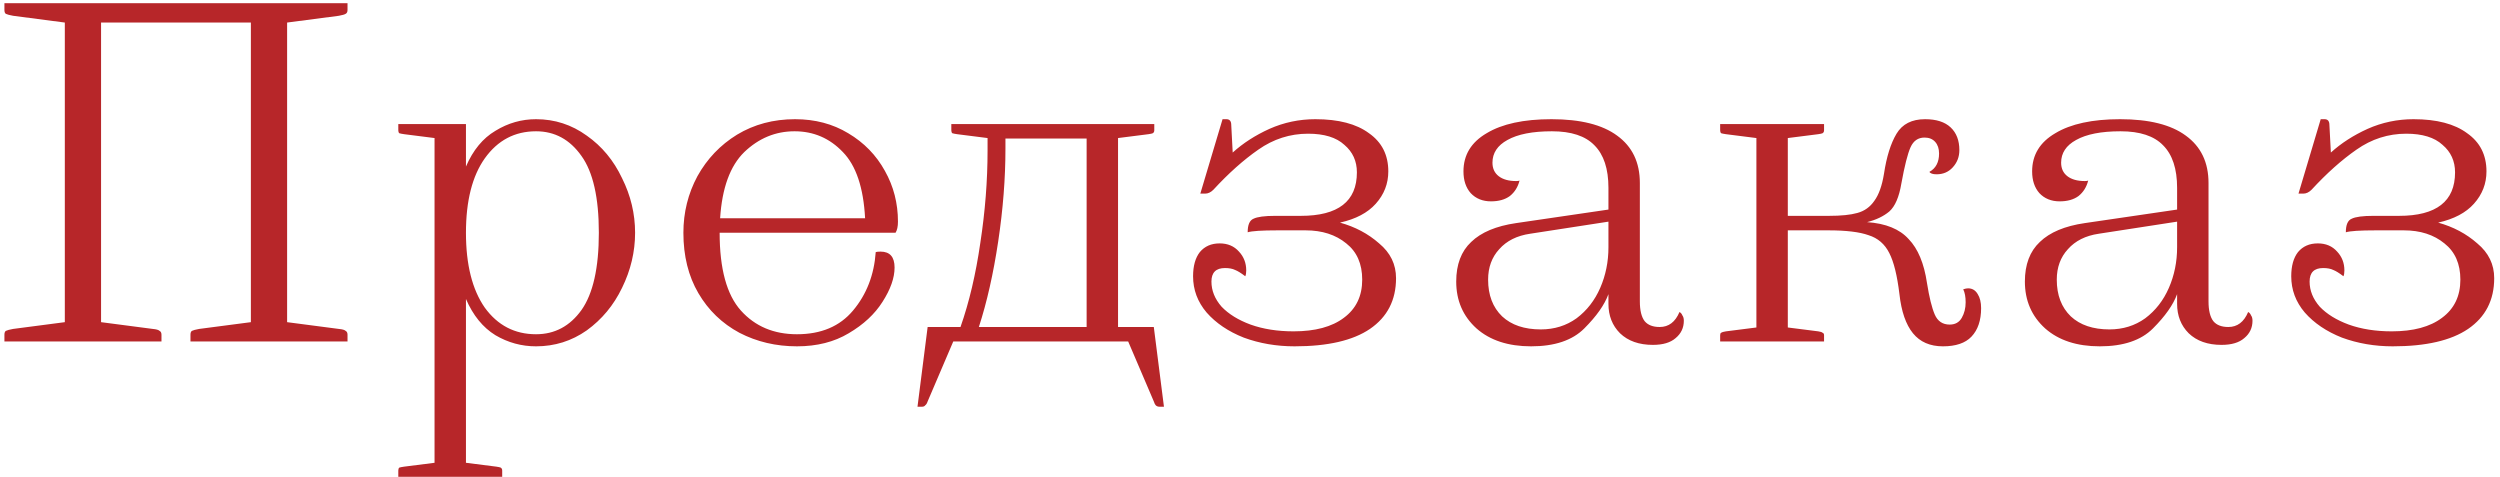 <svg width="388" height="74" viewBox="0 0 388 74" fill="none" xmlns="http://www.w3.org/2000/svg">
<path d="M0.686 51.95C0.686 51.65 0.761 51.45 0.911 51.35C1.111 51.25 1.486 51.15 2.036 51.05L10.06 50V3.5L2.036 2.45C1.486 2.35 1.111 2.25 0.911 2.15C0.761 2.05 0.686 1.85 0.686 1.55V0.5H53.935V1.55C53.935 1.85 53.836 2.05 53.636 2.15C53.486 2.25 53.136 2.35 52.586 2.45L44.56 3.5V50L52.586 51.05C53.136 51.1 53.486 51.2 53.636 51.35C53.836 51.45 53.935 51.65 53.935 51.95V53H29.561V51.95C29.561 51.65 29.636 51.45 29.785 51.35C29.985 51.25 30.36 51.15 30.91 51.05L38.936 50V3.5H15.685V50L23.71 51.05C24.261 51.1 24.61 51.2 24.761 51.35C24.96 51.45 25.061 51.65 25.061 51.95V53H0.686V51.95ZM61.816 73.025C61.816 72.825 61.866 72.675 61.966 72.575C62.116 72.525 62.366 72.475 62.716 72.425L67.441 71.825V21.425L62.716 20.825C62.366 20.775 62.116 20.725 61.966 20.675C61.866 20.575 61.816 20.425 61.816 20.225V19.25H72.316V25.85C73.416 23.3 74.941 21.45 76.891 20.3C78.841 19.1 80.941 18.5 83.191 18.5C86.091 18.5 88.716 19.35 91.066 21.05C93.416 22.7 95.241 24.9 96.541 27.65C97.891 30.35 98.566 33.175 98.566 36.125C98.566 39.075 97.891 41.925 96.541 44.675C95.241 47.375 93.416 49.575 91.066 51.275C88.716 52.925 86.091 53.75 83.191 53.75C80.941 53.75 78.841 53.175 76.891 52.025C74.941 50.825 73.416 48.95 72.316 46.4V71.825L77.041 72.425C77.391 72.475 77.616 72.525 77.716 72.575C77.866 72.675 77.941 72.825 77.941 73.025V74H61.816V73.025ZM83.191 51.875C86.091 51.875 88.441 50.625 90.241 48.125C92.041 45.575 92.941 41.575 92.941 36.125C92.941 30.675 92.041 26.7 90.241 24.2C88.441 21.65 86.091 20.375 83.191 20.375C79.891 20.375 77.241 21.775 75.241 24.575C73.291 27.325 72.316 31.175 72.316 36.125C72.316 41.075 73.291 44.95 75.241 47.75C77.241 50.5 79.891 51.875 83.191 51.875ZM123.688 53.75C120.438 53.75 117.463 53.05 114.763 51.65C112.063 50.2 109.938 48.15 108.388 45.5C106.838 42.85 106.063 39.725 106.063 36.125C106.063 32.975 106.788 30.05 108.238 27.35C109.738 24.65 111.788 22.5 114.388 20.9C117.038 19.3 120.038 18.5 123.388 18.5C126.488 18.5 129.238 19.225 131.638 20.675C134.088 22.125 135.988 24.075 137.338 26.525C138.688 28.925 139.363 31.55 139.363 34.4C139.363 35.15 139.238 35.725 138.988 36.125H111.688C111.688 41.725 112.788 45.75 114.988 48.2C117.188 50.65 120.088 51.875 123.688 51.875C127.438 51.875 130.338 50.65 132.388 48.2C134.488 45.7 135.663 42.675 135.913 39.125C136.063 39.075 136.313 39.05 136.663 39.05C138.113 39.05 138.838 39.875 138.838 41.525C138.838 43.125 138.213 44.9 136.963 46.85C135.763 48.75 134.013 50.375 131.713 51.725C129.463 53.075 126.788 53.75 123.688 53.75ZM134.263 33.875C134.013 29.125 132.863 25.7 130.813 23.6C128.763 21.45 126.263 20.375 123.313 20.375C120.363 20.375 117.763 21.45 115.513 23.6C113.313 25.75 112.063 29.175 111.763 33.875H134.263ZM142.395 63.125L143.97 50.75H149.07C150.42 46.9 151.445 42.55 152.145 37.7C152.895 32.8 153.27 28.025 153.27 23.375V21.425L148.545 20.825C148.195 20.775 147.945 20.725 147.795 20.675C147.695 20.575 147.645 20.425 147.645 20.225V19.25H179.145V20.225C179.145 20.425 179.07 20.575 178.92 20.675C178.82 20.725 178.595 20.775 178.245 20.825L173.52 21.425V50.75H179.07L180.645 63.125H179.97C179.72 63.125 179.52 63.05 179.37 62.9C179.27 62.8 179.17 62.6 179.07 62.3L175.095 53H147.945L143.97 62.3C143.87 62.6 143.745 62.8 143.595 62.9C143.495 63.05 143.32 63.125 143.07 63.125H142.395ZM168.645 50.75V21.5H156.045V23.075C156.045 27.675 155.67 32.475 154.92 37.475C154.17 42.475 153.17 46.9 151.92 50.75H168.645ZM200.915 53.75C198.115 53.75 195.49 53.3 193.04 52.4C190.64 51.45 188.715 50.15 187.265 48.5C185.865 46.85 185.165 44.975 185.165 42.875C185.165 41.275 185.515 40.025 186.215 39.125C186.965 38.225 187.99 37.775 189.29 37.775C190.54 37.775 191.54 38.2 192.29 39.05C193.04 39.85 193.415 40.825 193.415 41.975C193.415 42.375 193.365 42.675 193.265 42.875C192.615 42.375 192.09 42.05 191.69 41.9C191.29 41.7 190.765 41.6 190.115 41.6C188.715 41.6 188.015 42.3 188.015 43.7C188.015 45.1 188.54 46.4 189.59 47.6C190.69 48.75 192.19 49.675 194.09 50.375C196.04 51.075 198.265 51.425 200.765 51.425C204.115 51.425 206.715 50.725 208.565 49.325C210.465 47.925 211.415 45.95 211.415 43.4C211.415 40.95 210.59 39.075 208.94 37.775C207.29 36.425 205.19 35.75 202.64 35.75H198.29C195.84 35.75 194.29 35.85 193.64 36.05C193.64 34.9 193.94 34.2 194.54 33.95C195.14 33.65 196.265 33.5 197.915 33.5H201.89C207.69 33.5 210.59 31.25 210.59 26.75C210.59 25 209.94 23.575 208.64 22.475C207.39 21.325 205.515 20.75 203.015 20.75C200.215 20.75 197.64 21.575 195.29 23.225C192.99 24.825 190.665 26.9 188.315 29.45C187.915 29.85 187.49 30.05 187.04 30.05H186.29L189.74 18.5H190.34C190.84 18.5 191.09 18.8 191.09 19.4L191.315 23.675C192.915 22.225 194.815 21 197.015 20C199.265 19 201.64 18.5 204.14 18.5C207.74 18.5 210.515 19.225 212.465 20.675C214.465 22.075 215.465 24.05 215.465 26.6C215.465 28.5 214.815 30.175 213.515 31.625C212.265 33.025 210.415 34 207.965 34.55C210.315 35.2 212.34 36.275 214.04 37.775C215.79 39.225 216.665 41.025 216.665 43.175C216.665 46.575 215.315 49.2 212.615 51.05C209.965 52.85 206.065 53.75 200.915 53.75ZM237.63 53.75C234.08 53.75 231.255 52.825 229.155 50.975C227.055 49.075 226.005 46.65 226.005 43.7C226.005 41.05 226.78 39 228.33 37.55C229.88 36.05 232.205 35.075 235.305 34.625L249.63 32.525V29.15C249.63 26.2 248.905 24 247.455 22.55C246.055 21.1 243.855 20.375 240.855 20.375C237.855 20.375 235.555 20.825 233.955 21.725C232.405 22.575 231.63 23.75 231.63 25.25C231.63 26.15 231.955 26.85 232.605 27.35C233.255 27.85 234.155 28.1 235.305 28.1C235.555 28.1 235.73 28.075 235.83 28.025C235.58 29.025 235.08 29.825 234.33 30.425C233.58 30.975 232.605 31.25 231.405 31.25C230.105 31.25 229.055 30.825 228.255 29.975C227.505 29.125 227.13 28 227.13 26.6C227.13 24.05 228.33 22.075 230.73 20.675C233.13 19.225 236.48 18.5 240.78 18.5C245.28 18.5 248.68 19.35 250.98 21.05C253.33 22.75 254.505 25.2 254.505 28.4V46.775C254.505 48.175 254.755 49.2 255.255 49.85C255.755 50.45 256.53 50.75 257.58 50.75C258.98 50.75 260.005 49.975 260.655 48.425C260.855 48.525 261.005 48.7 261.105 48.95C261.255 49.15 261.33 49.425 261.33 49.775C261.33 50.875 260.905 51.775 260.055 52.475C259.255 53.175 258.08 53.525 256.53 53.525C254.38 53.525 252.68 52.925 251.43 51.725C250.23 50.525 249.63 49 249.63 47.15V45.65C249.03 47.3 247.78 49.075 245.88 50.975C244.03 52.825 241.28 53.75 237.63 53.75ZM239.13 51.125C241.23 51.125 243.08 50.55 244.68 49.4C246.28 48.2 247.505 46.625 248.355 44.675C249.205 42.725 249.63 40.625 249.63 38.375V34.4L237.48 36.275C235.43 36.575 233.83 37.375 232.68 38.675C231.53 39.925 230.955 41.5 230.955 43.4C230.955 45.8 231.68 47.7 233.13 49.1C234.58 50.45 236.58 51.125 239.13 51.125ZM301.543 53.75C299.543 53.75 297.993 53.075 296.893 51.725C295.793 50.375 295.093 48.35 294.793 45.65C294.443 42.75 293.918 40.625 293.218 39.275C292.518 37.875 291.443 36.95 289.993 36.5C288.593 36 286.518 35.75 283.768 35.75H277.468V50.825L282.193 51.425C282.543 51.475 282.768 51.55 282.868 51.65C283.018 51.7 283.093 51.825 283.093 52.025V53H266.968V52.025C266.968 51.825 267.018 51.7 267.118 51.65C267.268 51.55 267.518 51.475 267.868 51.425L272.593 50.825V21.425L267.868 20.825C267.518 20.775 267.268 20.725 267.118 20.675C267.018 20.575 266.968 20.425 266.968 20.225V19.25H283.093V20.225C283.093 20.425 283.018 20.575 282.868 20.675C282.768 20.725 282.543 20.775 282.193 20.825L277.468 21.425V33.5H283.843C285.743 33.5 287.218 33.35 288.268 33.05C289.368 32.75 290.243 32.125 290.893 31.175C291.593 30.225 292.093 28.825 292.393 26.975C292.793 24.325 293.443 22.25 294.343 20.75C295.243 19.25 296.718 18.5 298.768 18.5C300.518 18.5 301.843 18.925 302.743 19.775C303.643 20.625 304.093 21.8 304.093 23.3C304.093 24.35 303.743 25.25 303.043 26C302.393 26.7 301.568 27.05 300.568 27.05C299.968 27.05 299.593 26.925 299.443 26.675C300.443 26.125 300.943 25.175 300.943 23.825C300.943 23.075 300.743 22.475 300.343 22.025C299.943 21.575 299.393 21.35 298.693 21.35C297.693 21.35 296.968 21.85 296.518 22.85C296.068 23.85 295.593 25.725 295.093 28.475C294.743 30.575 294.118 32.025 293.218 32.825C292.318 33.575 291.168 34.125 289.768 34.475C292.668 34.675 294.818 35.55 296.218 37.1C297.668 38.6 298.618 40.875 299.068 43.925C299.418 46.125 299.818 47.75 300.268 48.8C300.718 49.85 301.493 50.375 302.593 50.375C303.443 50.375 304.068 50.025 304.468 49.325C304.868 48.625 305.068 47.825 305.068 46.925C305.068 46.075 304.943 45.4 304.693 44.9C304.993 44.8 305.243 44.75 305.443 44.75C306.093 44.75 306.593 45.05 306.943 45.65C307.293 46.2 307.468 46.925 307.468 47.825C307.468 49.725 306.968 51.2 305.968 52.25C305.018 53.25 303.543 53.75 301.543 53.75ZM325.887 53.75C322.337 53.75 319.512 52.825 317.412 50.975C315.312 49.075 314.262 46.65 314.262 43.7C314.262 41.05 315.037 39 316.587 37.55C318.137 36.05 320.462 35.075 323.562 34.625L337.887 32.525V29.15C337.887 26.2 337.162 24 335.712 22.55C334.312 21.1 332.112 20.375 329.112 20.375C326.112 20.375 323.812 20.825 322.212 21.725C320.662 22.575 319.887 23.75 319.887 25.25C319.887 26.15 320.212 26.85 320.862 27.35C321.512 27.85 322.412 28.1 323.562 28.1C323.812 28.1 323.987 28.075 324.087 28.025C323.837 29.025 323.337 29.825 322.587 30.425C321.837 30.975 320.862 31.25 319.662 31.25C318.362 31.25 317.312 30.825 316.512 29.975C315.762 29.125 315.387 28 315.387 26.6C315.387 24.05 316.587 22.075 318.987 20.675C321.387 19.225 324.737 18.5 329.037 18.5C333.537 18.5 336.937 19.35 339.237 21.05C341.587 22.75 342.762 25.2 342.762 28.4V46.775C342.762 48.175 343.012 49.2 343.512 49.85C344.012 50.45 344.787 50.75 345.837 50.75C347.237 50.75 348.262 49.975 348.912 48.425C349.112 48.525 349.262 48.7 349.362 48.95C349.512 49.15 349.587 49.425 349.587 49.775C349.587 50.875 349.162 51.775 348.312 52.475C347.512 53.175 346.337 53.525 344.787 53.525C342.637 53.525 340.937 52.925 339.687 51.725C338.487 50.525 337.887 49 337.887 47.15V45.65C337.287 47.3 336.037 49.075 334.137 50.975C332.287 52.825 329.537 53.75 325.887 53.75ZM327.387 51.125C329.487 51.125 331.337 50.55 332.937 49.4C334.537 48.2 335.762 46.625 336.612 44.675C337.462 42.725 337.887 40.625 337.887 38.375V34.4L325.737 36.275C323.687 36.575 322.087 37.375 320.937 38.675C319.787 39.925 319.212 41.5 319.212 43.4C319.212 45.8 319.937 47.7 321.387 49.1C322.837 50.45 324.837 51.125 327.387 51.125ZM371.35 53.75C368.55 53.75 365.925 53.3 363.475 52.4C361.075 51.45 359.15 50.15 357.7 48.5C356.3 46.85 355.6 44.975 355.6 42.875C355.6 41.275 355.95 40.025 356.65 39.125C357.4 38.225 358.425 37.775 359.725 37.775C360.975 37.775 361.975 38.2 362.725 39.05C363.475 39.85 363.85 40.825 363.85 41.975C363.85 42.375 363.8 42.675 363.7 42.875C363.05 42.375 362.525 42.05 362.125 41.9C361.725 41.7 361.2 41.6 360.55 41.6C359.15 41.6 358.45 42.3 358.45 43.7C358.45 45.1 358.975 46.4 360.025 47.6C361.125 48.75 362.625 49.675 364.525 50.375C366.475 51.075 368.7 51.425 371.2 51.425C374.55 51.425 377.15 50.725 379 49.325C380.9 47.925 381.85 45.95 381.85 43.4C381.85 40.95 381.025 39.075 379.375 37.775C377.725 36.425 375.625 35.75 373.075 35.75H368.725C366.275 35.75 364.725 35.85 364.075 36.05C364.075 34.9 364.375 34.2 364.975 33.95C365.575 33.65 366.7 33.5 368.35 33.5H372.325C378.125 33.5 381.025 31.25 381.025 26.75C381.025 25 380.375 23.575 379.075 22.475C377.825 21.325 375.95 20.75 373.45 20.75C370.65 20.75 368.075 21.575 365.725 23.225C363.425 24.825 361.1 26.9 358.75 29.45C358.35 29.85 357.925 30.05 357.475 30.05H356.725L360.175 18.5H360.775C361.275 18.5 361.525 18.8 361.525 19.4L361.75 23.675C363.35 22.225 365.25 21 367.45 20C369.7 19 372.075 18.5 374.575 18.5C378.175 18.5 380.95 19.225 382.9 20.675C384.9 22.075 385.9 24.05 385.9 26.6C385.9 28.5 385.25 30.175 383.95 31.625C382.7 33.025 380.85 34 378.4 34.55C380.75 35.2 382.775 36.275 384.475 37.775C386.225 39.225 387.1 41.025 387.1 43.175C387.1 46.575 385.75 49.2 383.05 51.05C380.4 52.85 376.5 53.75 371.35 53.75Z" fill="#B72629"/>
</svg>
